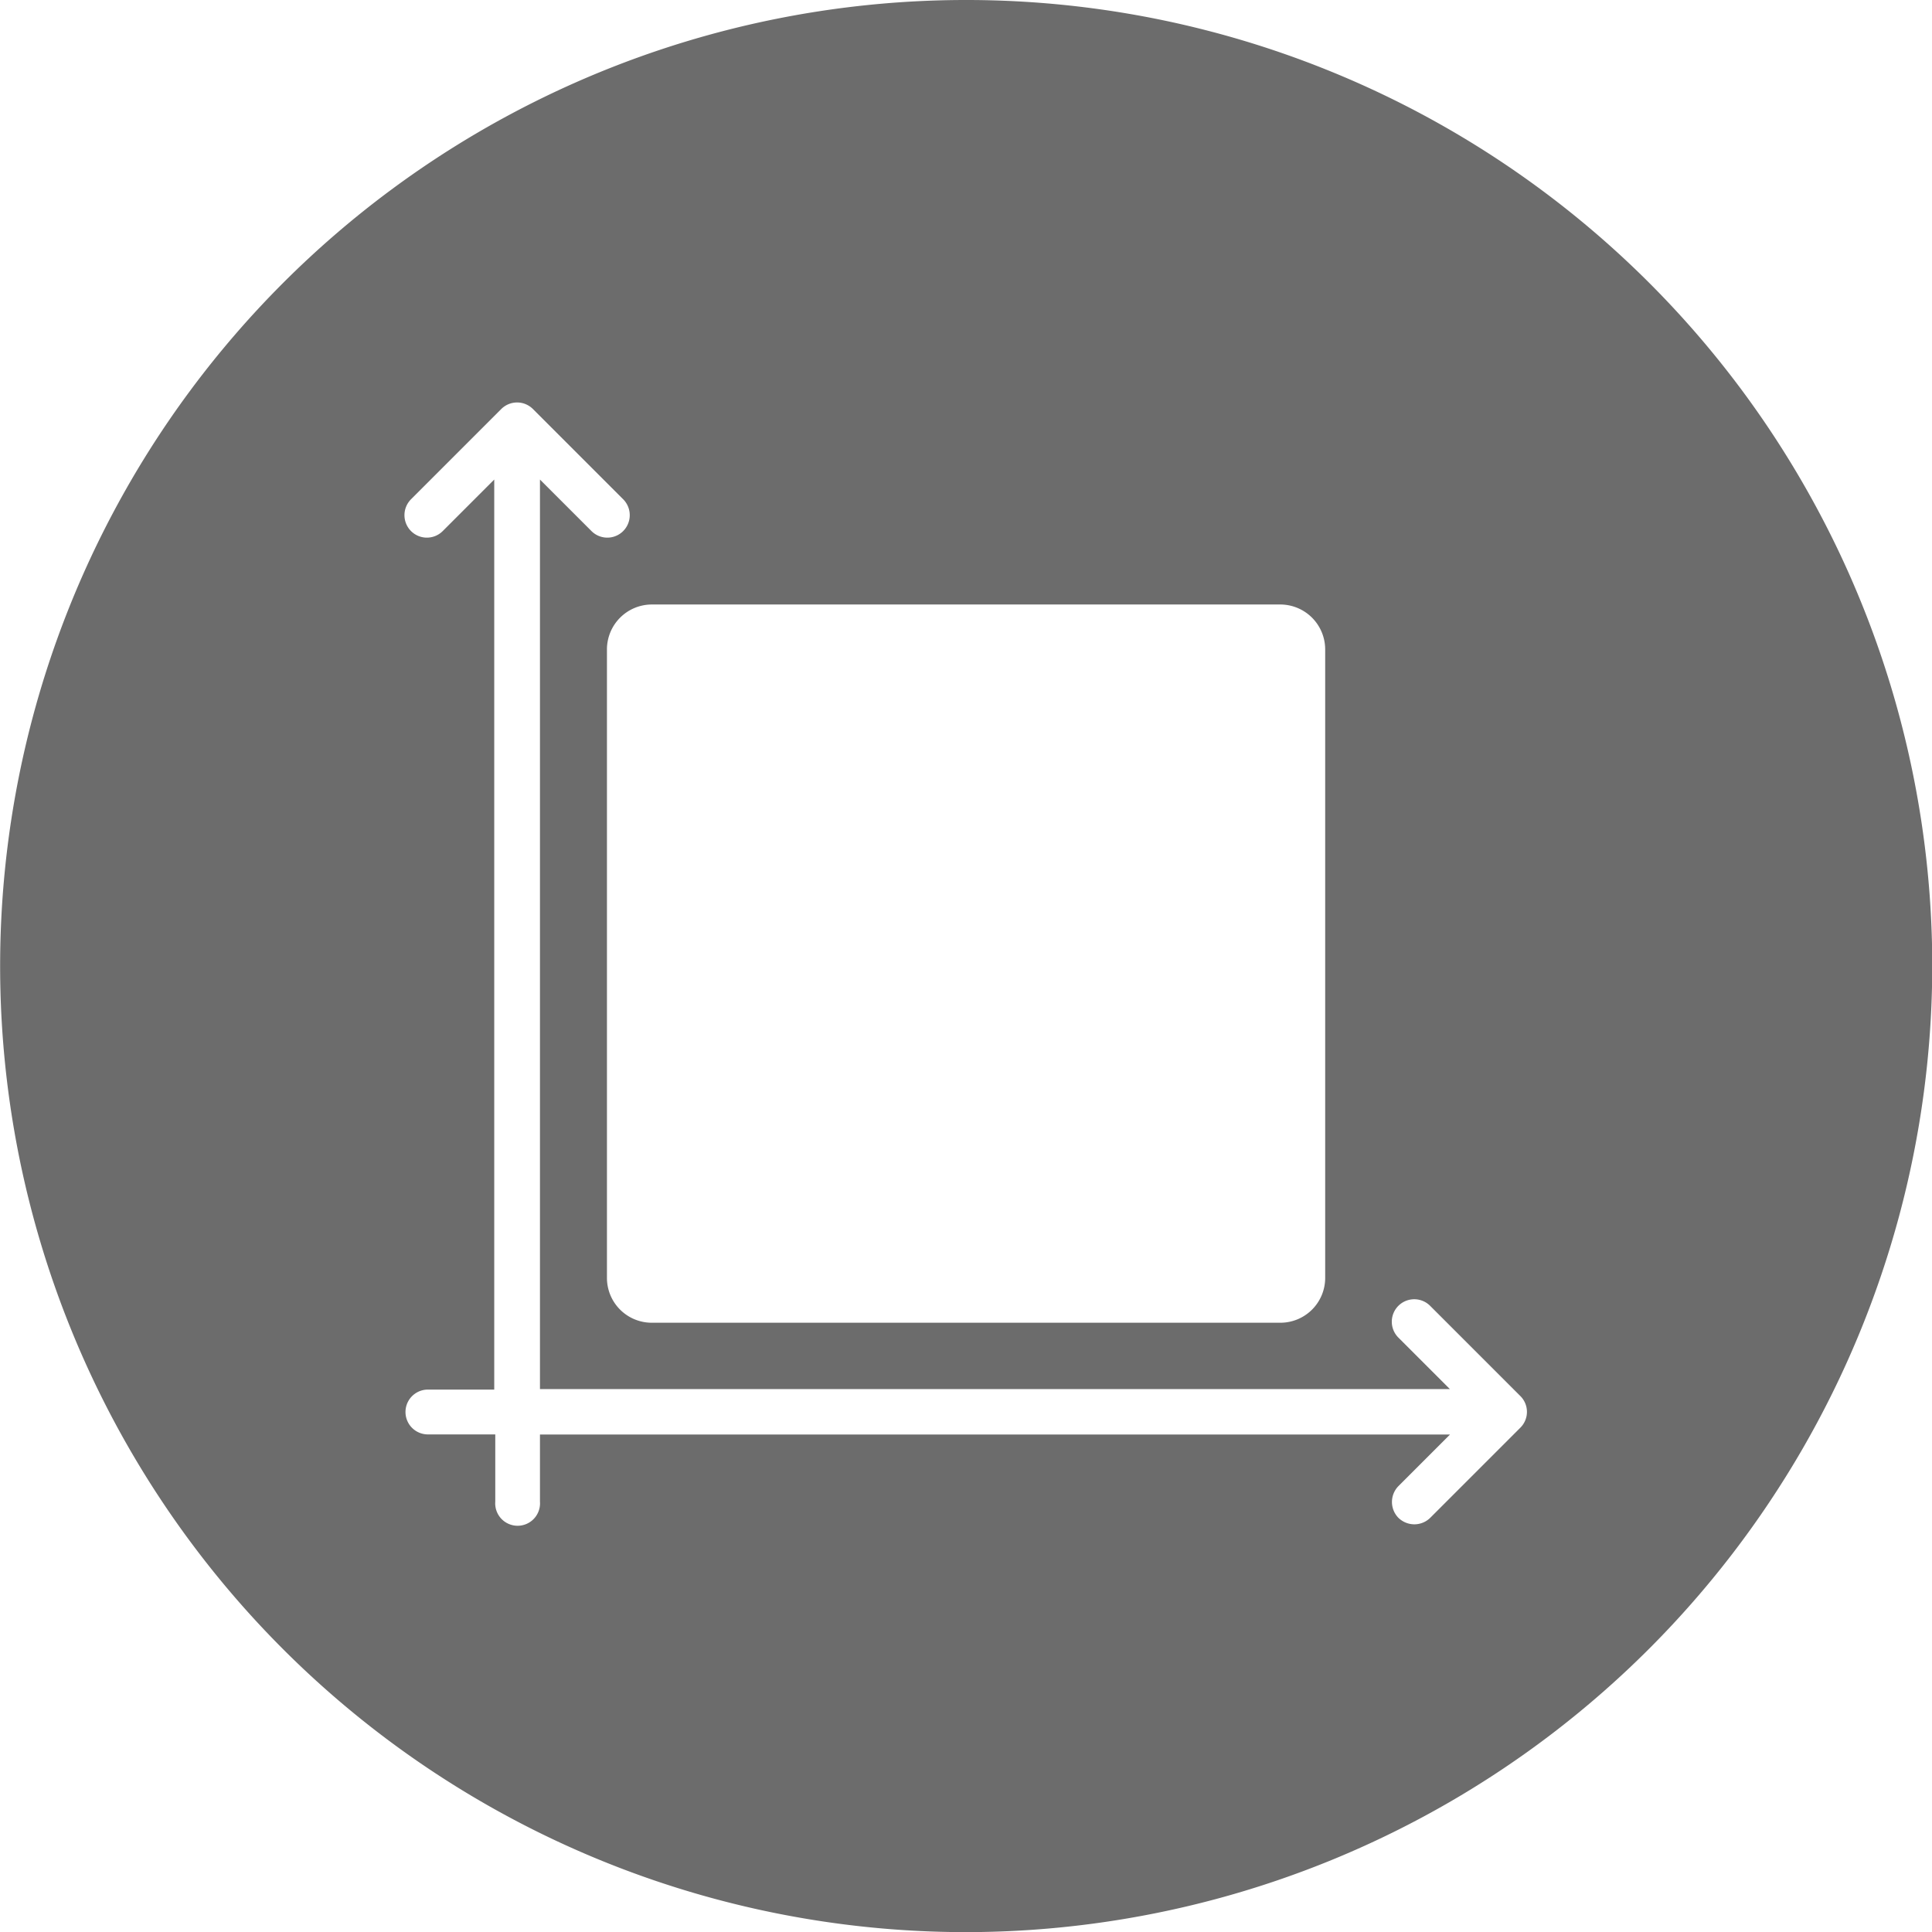 <svg xmlns="http://www.w3.org/2000/svg" width="14.999" height="15" viewBox="0 0 14.999 15">
  <g id="Group_7317" data-name="Group 7317" transform="translate(0.001)">
    <path id="Subtraction_1" data-name="Subtraction 1" d="M7.5,15A7.5,7.5,0,1,1,15,7.5,7.508,7.508,0,0,1,7.5,15ZM4.191,11.137h7.065l-.4.4a.176.176,0,0,0,0,.247.178.178,0,0,0,.123.05.176.176,0,0,0,.123-.05l.7-.7a.173.173,0,0,0,0-.246l-.7-.7a.174.174,0,0,0-.247.246l.4.4H4.191V3.723l.4.4a.174.174,0,0,0,.246,0,.175.175,0,0,0,0-.247l-.7-.7a.174.174,0,0,0-.247,0l-.7.7a.175.175,0,0,0,0,.247.174.174,0,0,0,.246,0l.4-.4v7.065H3.321a.174.174,0,0,0,0,.348h.523v.522a.174.174,0,1,0,.347,0v-.521Zm.868-6.444a.349.349,0,0,0-.348.348V9.922a.348.348,0,0,0,.348.347h4.88a.348.348,0,0,0,.348-.347V5.041a.349.349,0,0,0-.348-.348Z" fill="#6c6c6c"/>
  </g>
</svg>
